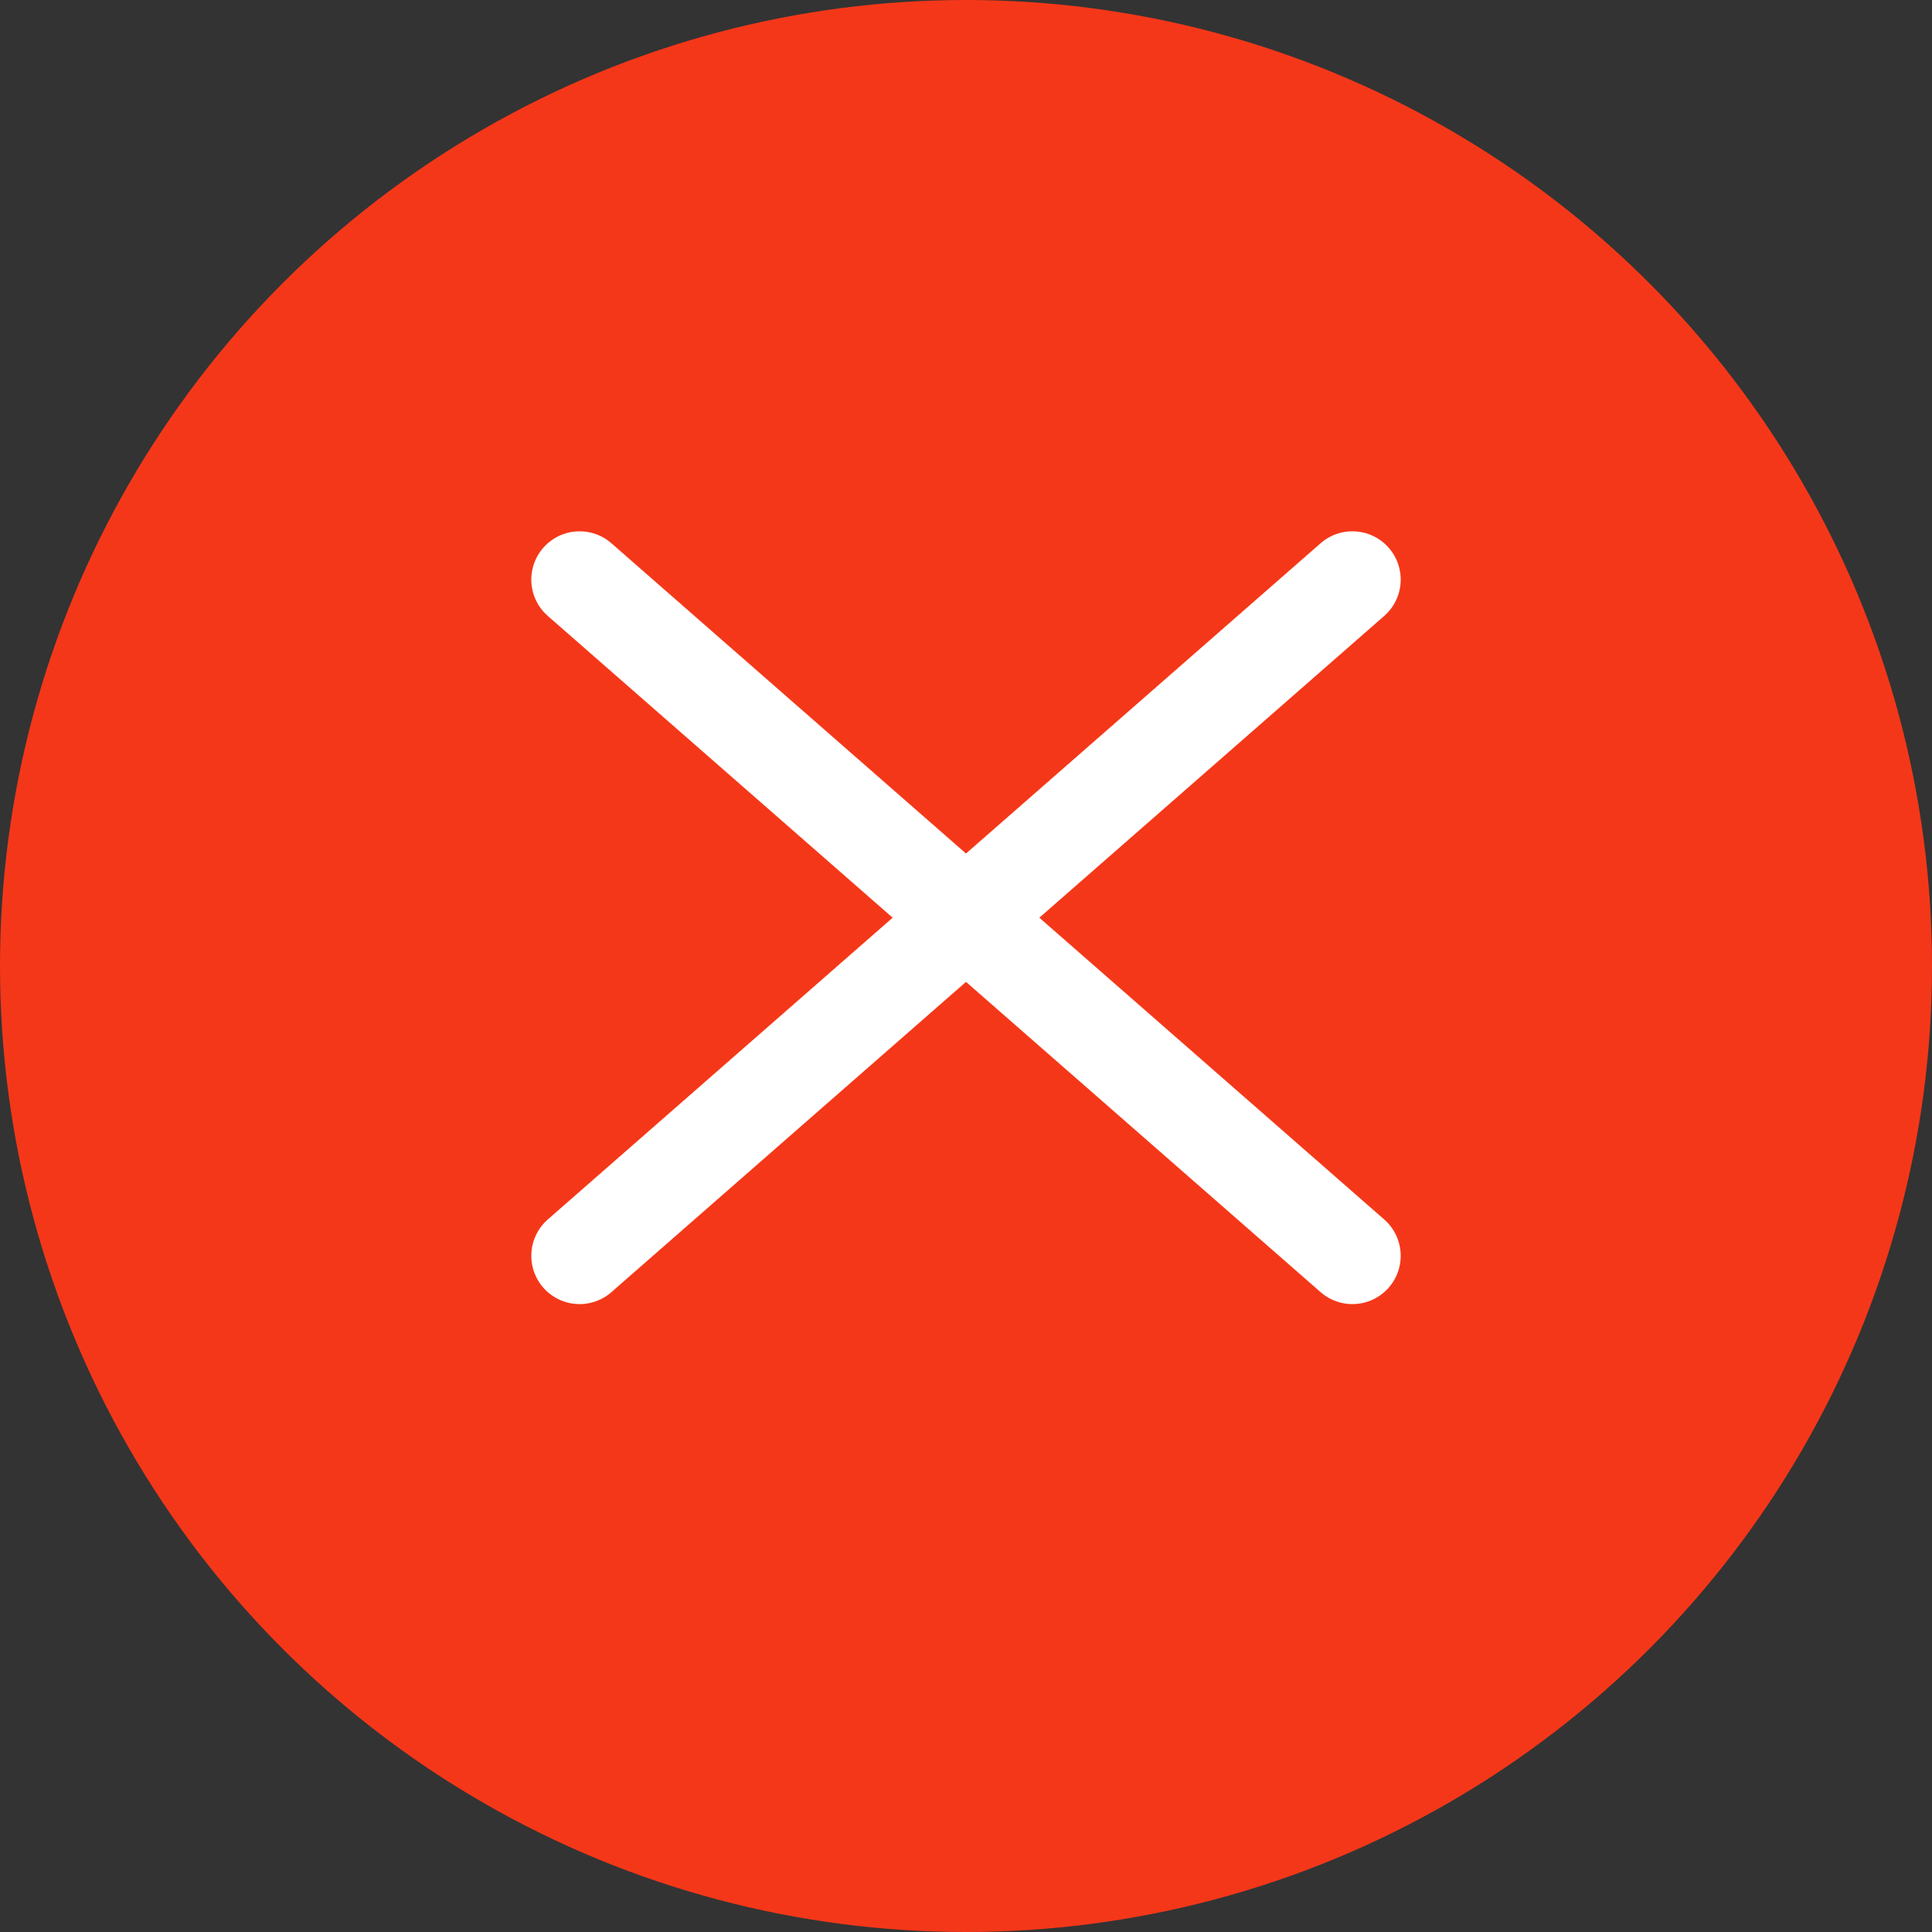 <svg width="20" height="20" viewBox="0 0 20 20" fill="none" xmlns="http://www.w3.org/2000/svg">
<rect x="0" y="0" width="20" height="20" fill="#333333" stroke="none"/>
<circle cx="10" cy="10" r="10" fill="#F53719"/>
<path d="M6 13L10 9.5M14 6L10 9.5M10 9.5L6 6M10 9.5L14 13" stroke="white" stroke-linecap="round"/>
</svg>
